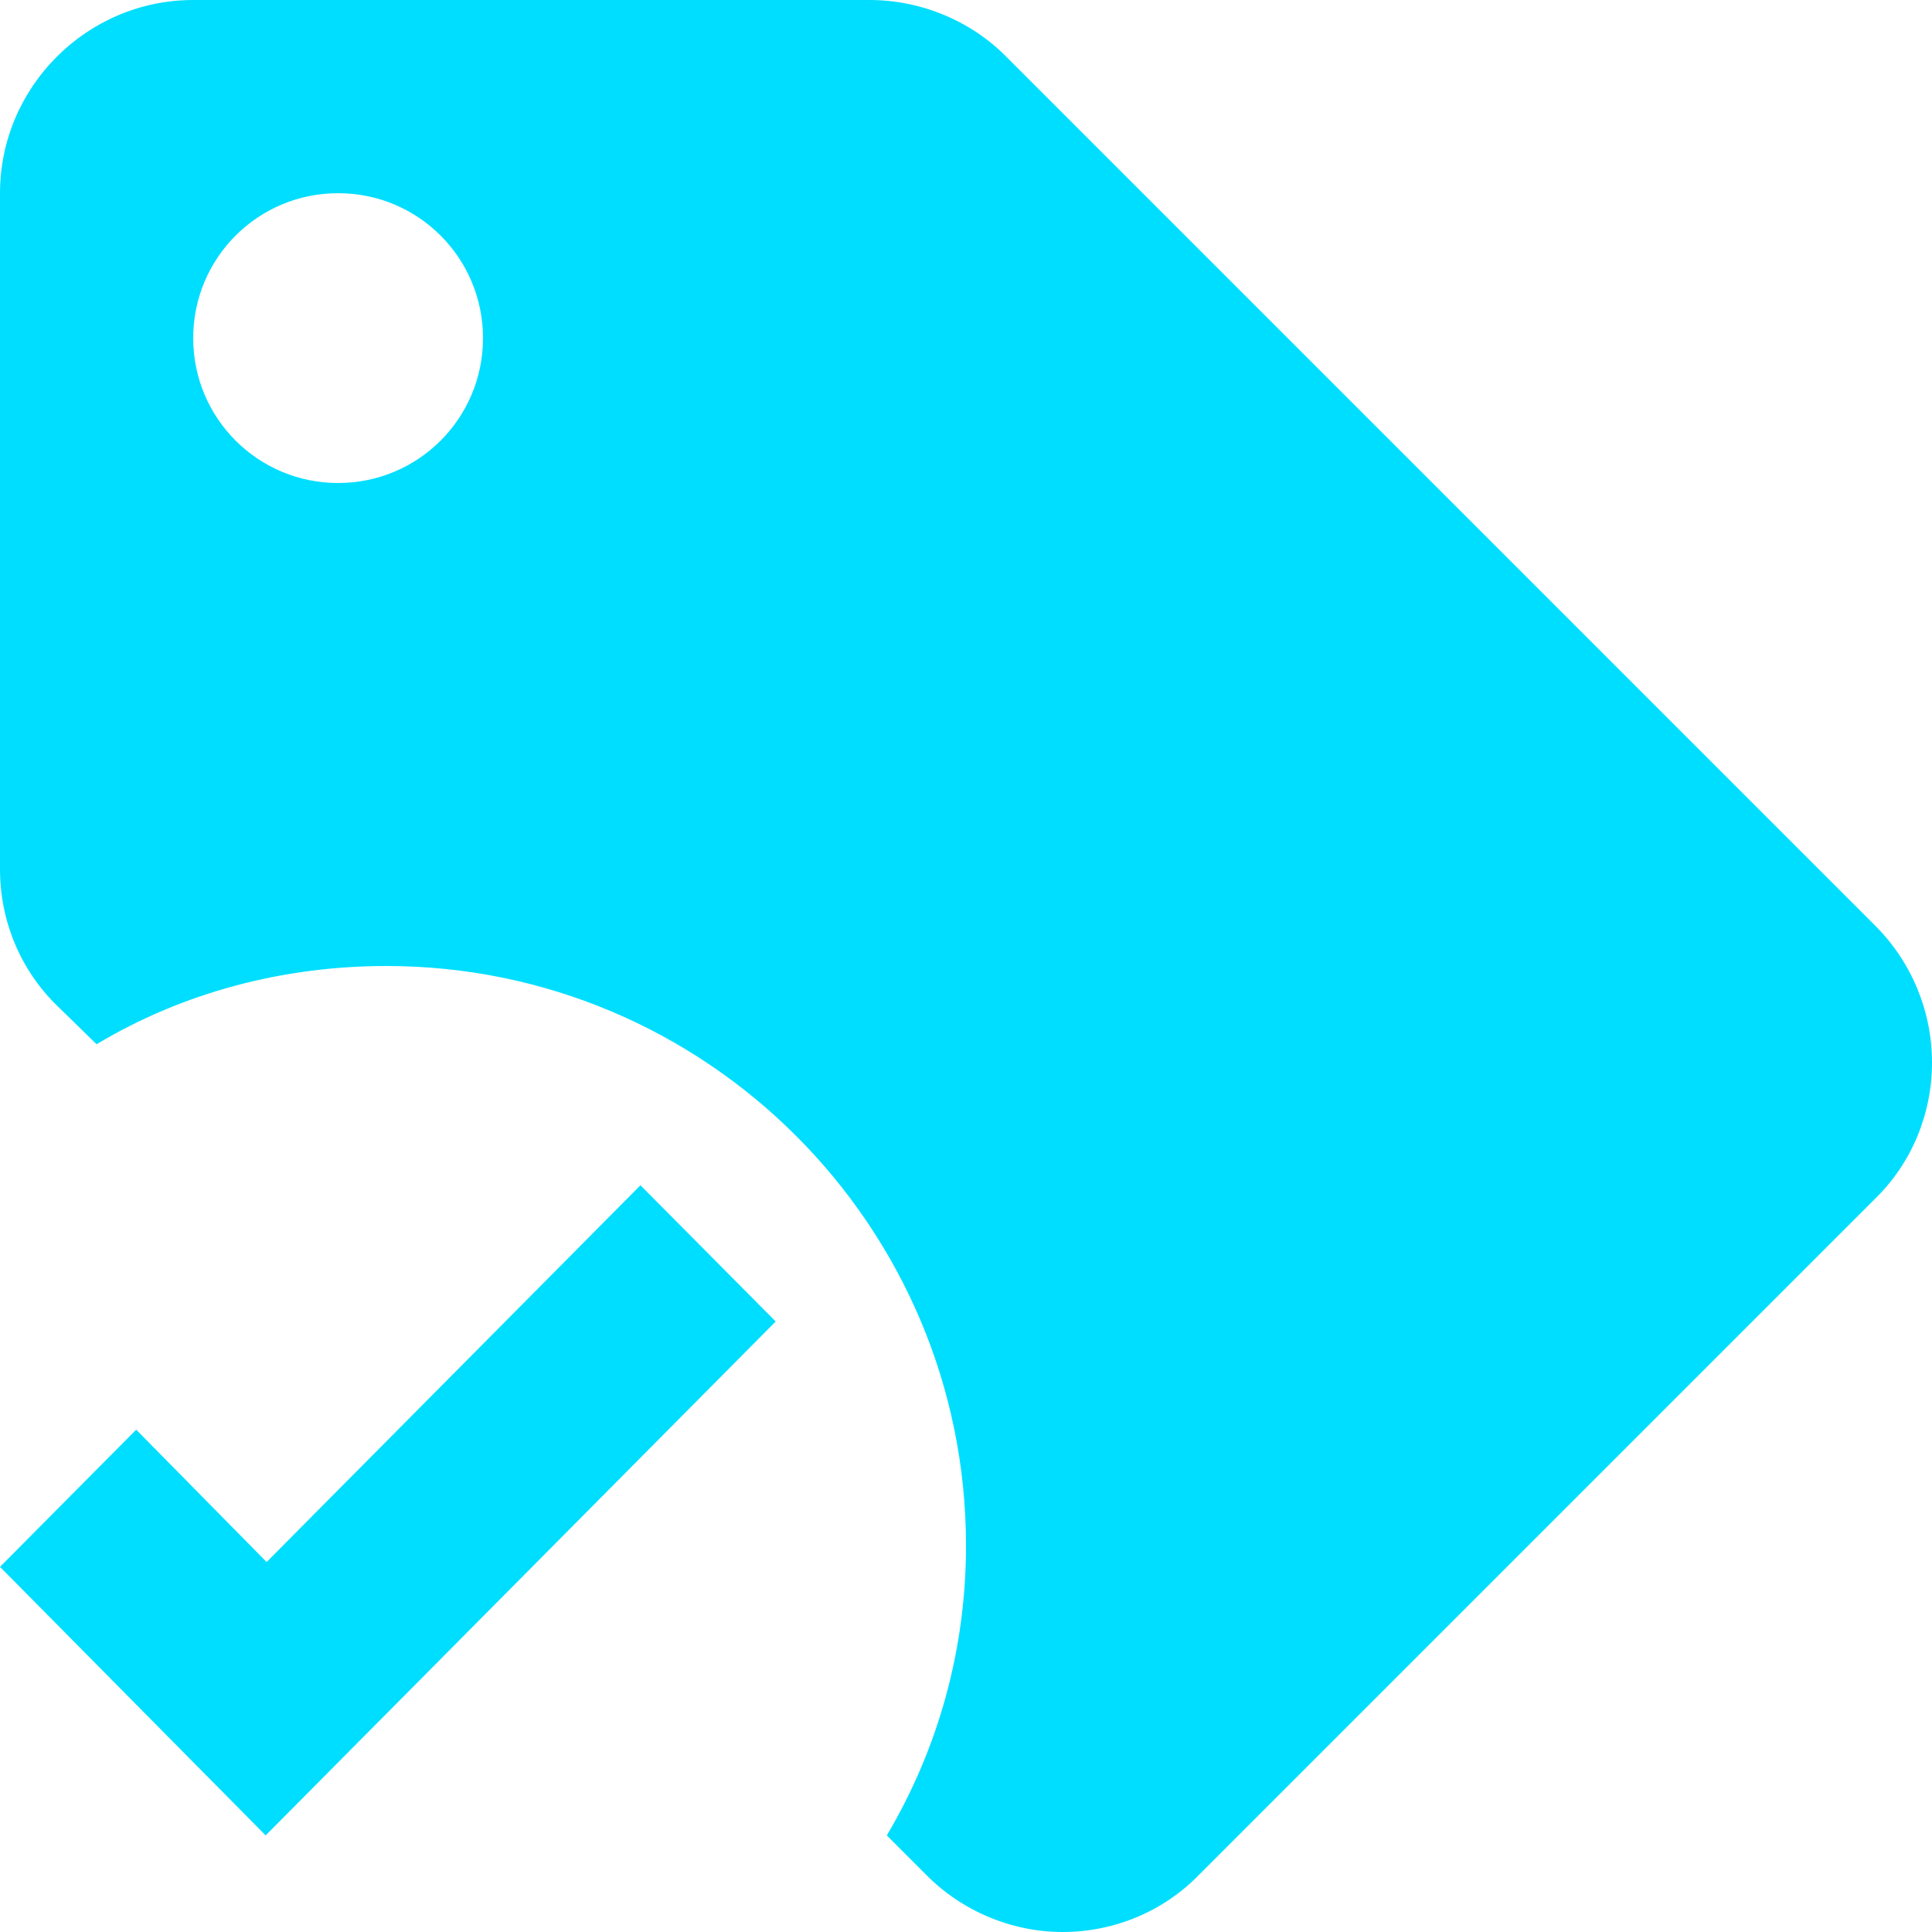 <?xml version="1.0" encoding="UTF-8"?>
<svg width="50" height="50" viewBox="0 0 50 50" fill="none" xmlns="http://www.w3.org/2000/svg">
<path d="M48.525 23.95L26.025 1.45C25.1 0.525 23.825 0 22.5 0H5C2.25 0 0 2.25 0 5V22.5C0 23.825 0.525 25.1 1.475 26.025L2.5 27.025C4.75 25.675 7.35 25 10 25C18.275 25 25 31.725 25 40C25 42.65 24.3 45.225 22.95 47.5L23.95 48.5C24.875 49.45 26.175 50 27.5 50C28.825 50 30.1 49.475 31.025 48.525L48.525 31.025C49.475 30.1 50 28.825 50 27.5C50 26.175 49.475 24.9 48.525 23.95ZM8.75 12.5C6.675 12.5 5 10.825 5 8.75C5 6.675 6.675 5 8.75 5C10.825 5 12.5 6.675 12.5 8.75C12.5 10.825 10.825 12.5 8.75 12.5ZM16.575 30.675L6.9 40.425L3.525 37L0 40.55L6.875 47.5L20.075 34.2L16.575 30.675Z" fill="#00DEFF"/>
</svg>
